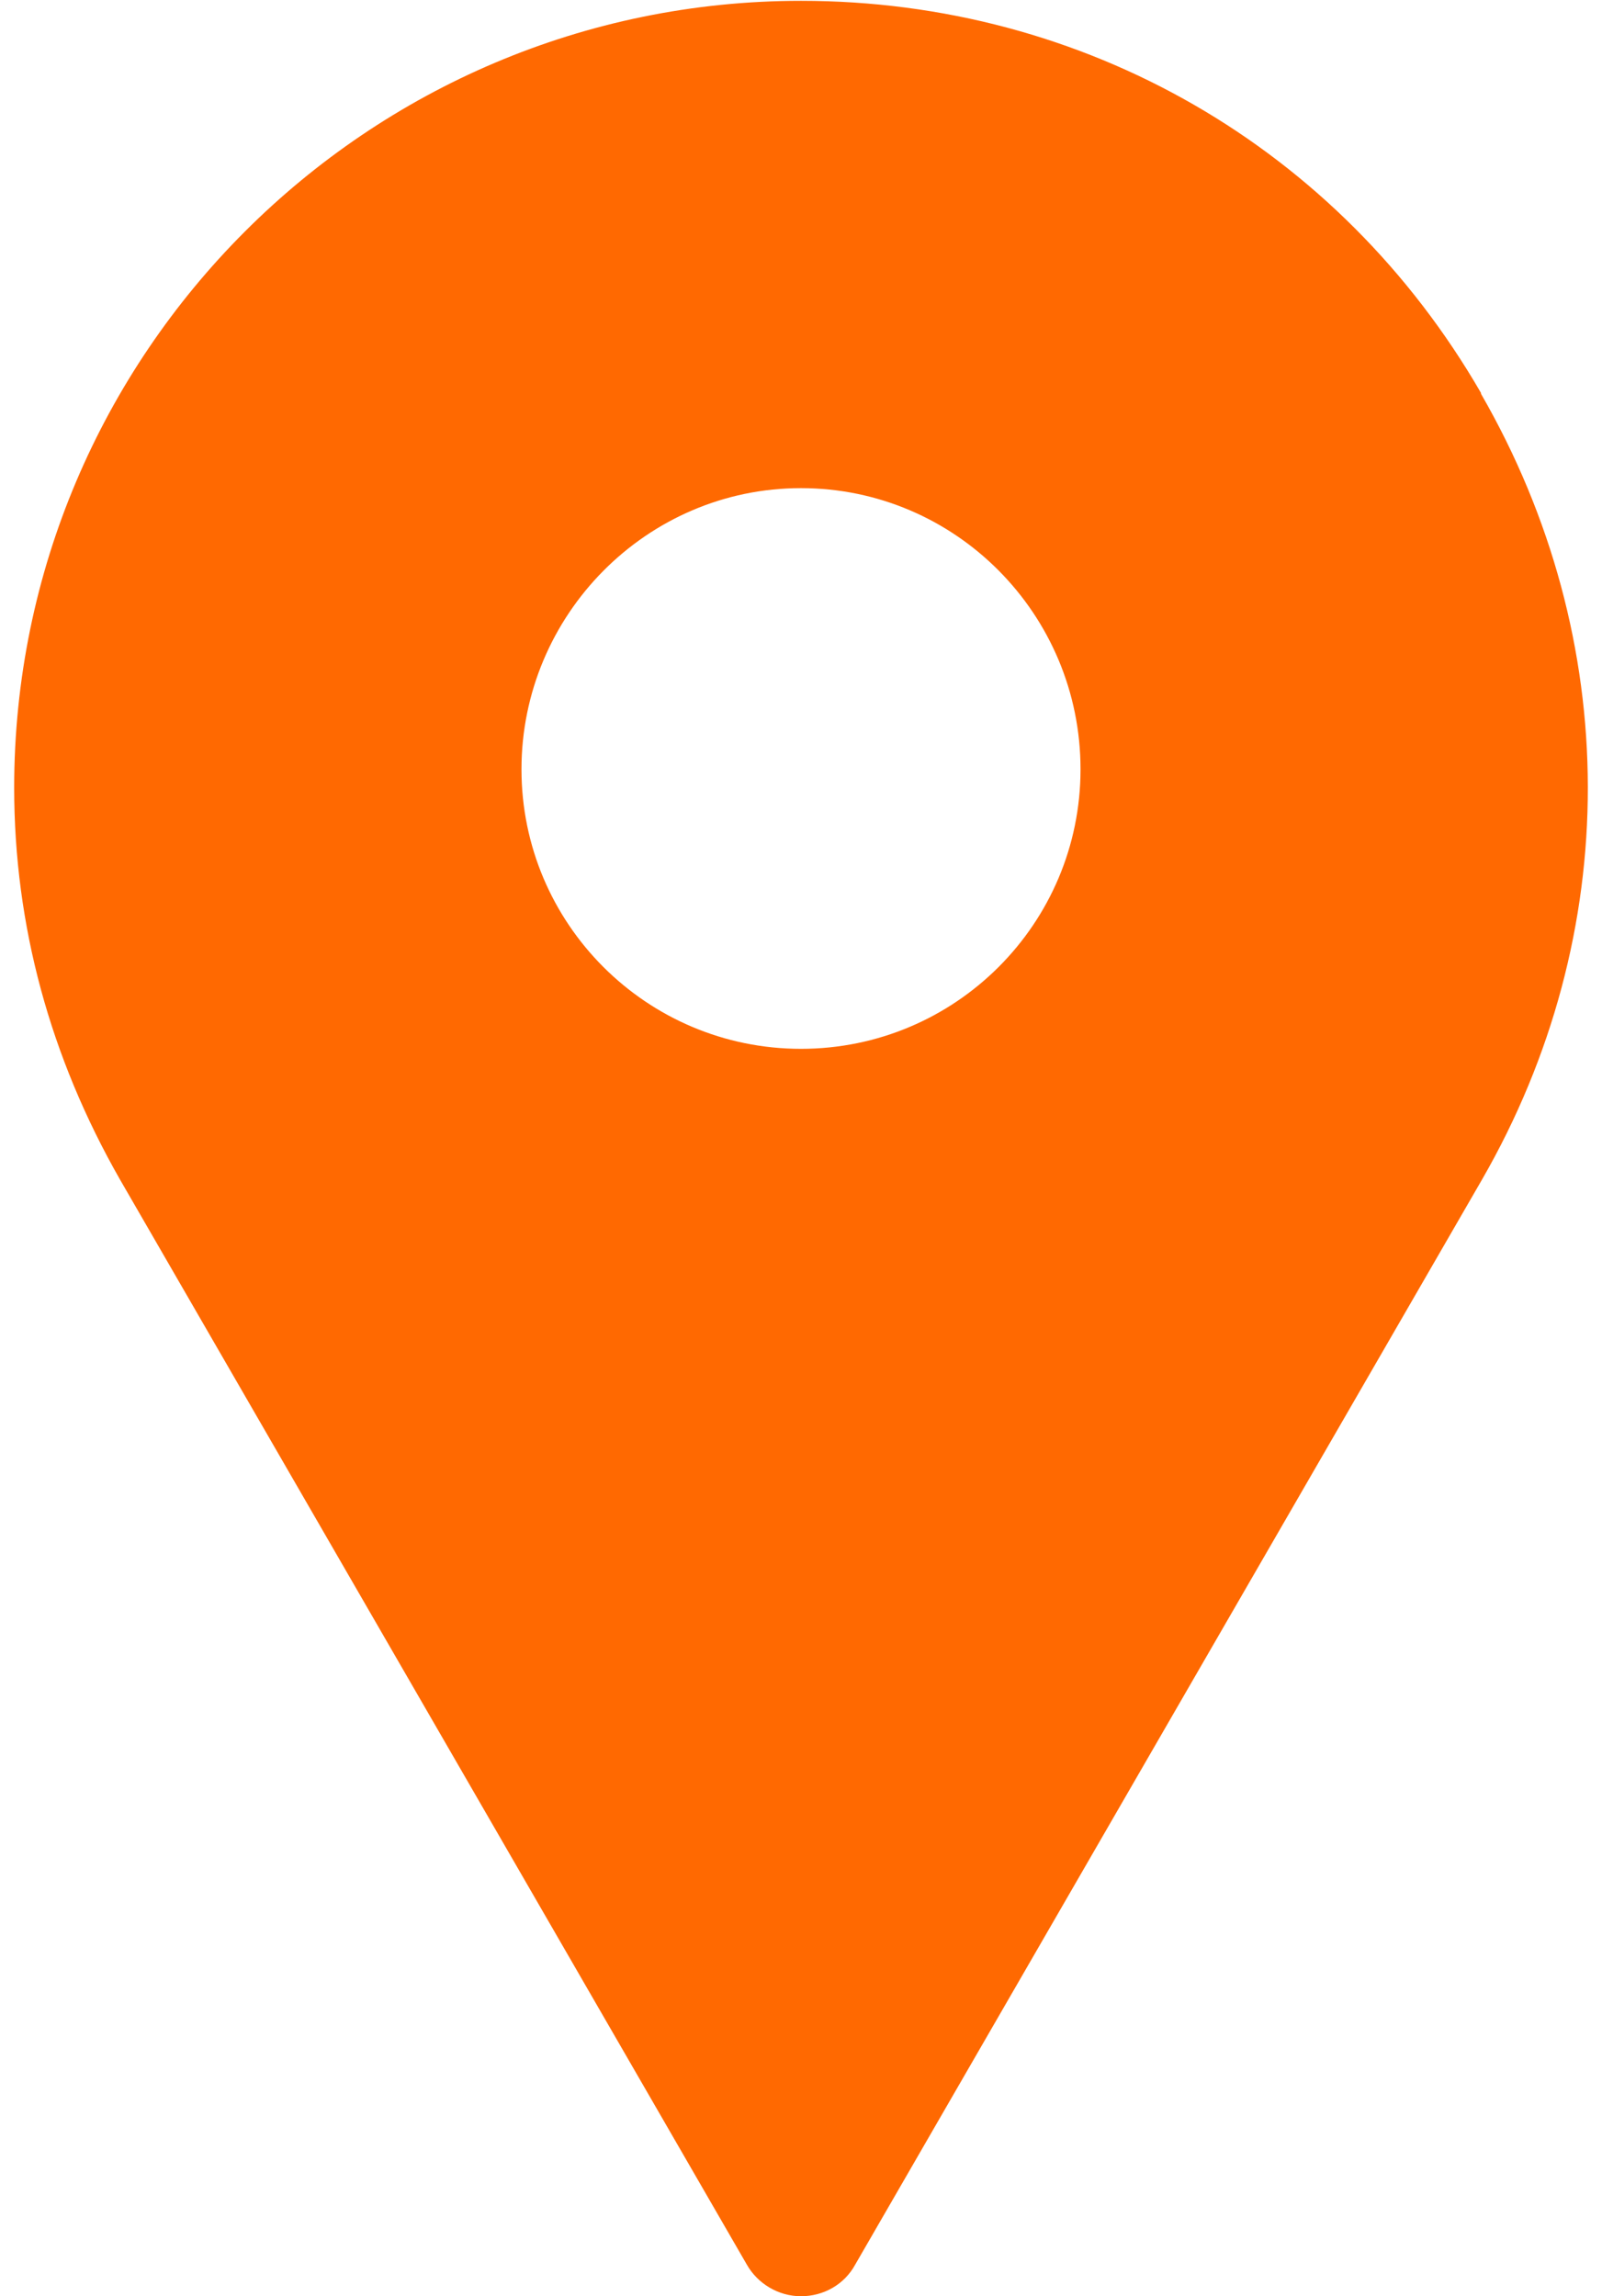 <?xml version="1.0" encoding="UTF-8"?> <svg xmlns="http://www.w3.org/2000/svg" width="60" height="86" viewBox="0 0 60 86" fill="none"><g clip-path="url(#clip0_3183_120)"><path d="M55.469 14.719C50.157 5.532 40.625 0.031 30 0.031C13.75 0.031 0.531 13.25 0.531 29.5C0.531 34.656 1.875 39.594 4.5 44.188L27.969 84.813C28.375 85.532 29.157 86.001 30 86.001C30.844 86.001 31.625 85.563 32.032 84.813L55.501 44.188C60.813 34.969 60.782 23.969 55.469 14.75L55.469 14.719ZM40.469 28.813C40.469 34.594 35.782 39.282 30 39.282C24.219 39.282 19.531 34.595 19.531 28.813C19.531 23.032 24.219 18.282 30 18.282C35.782 18.282 40.469 23.001 40.469 28.813Z" fill="#FF6901"></path></g><defs><clipPath id="clip0_3183_120"><rect width="60" height="86" fill="white"></rect></clipPath></defs></svg> 